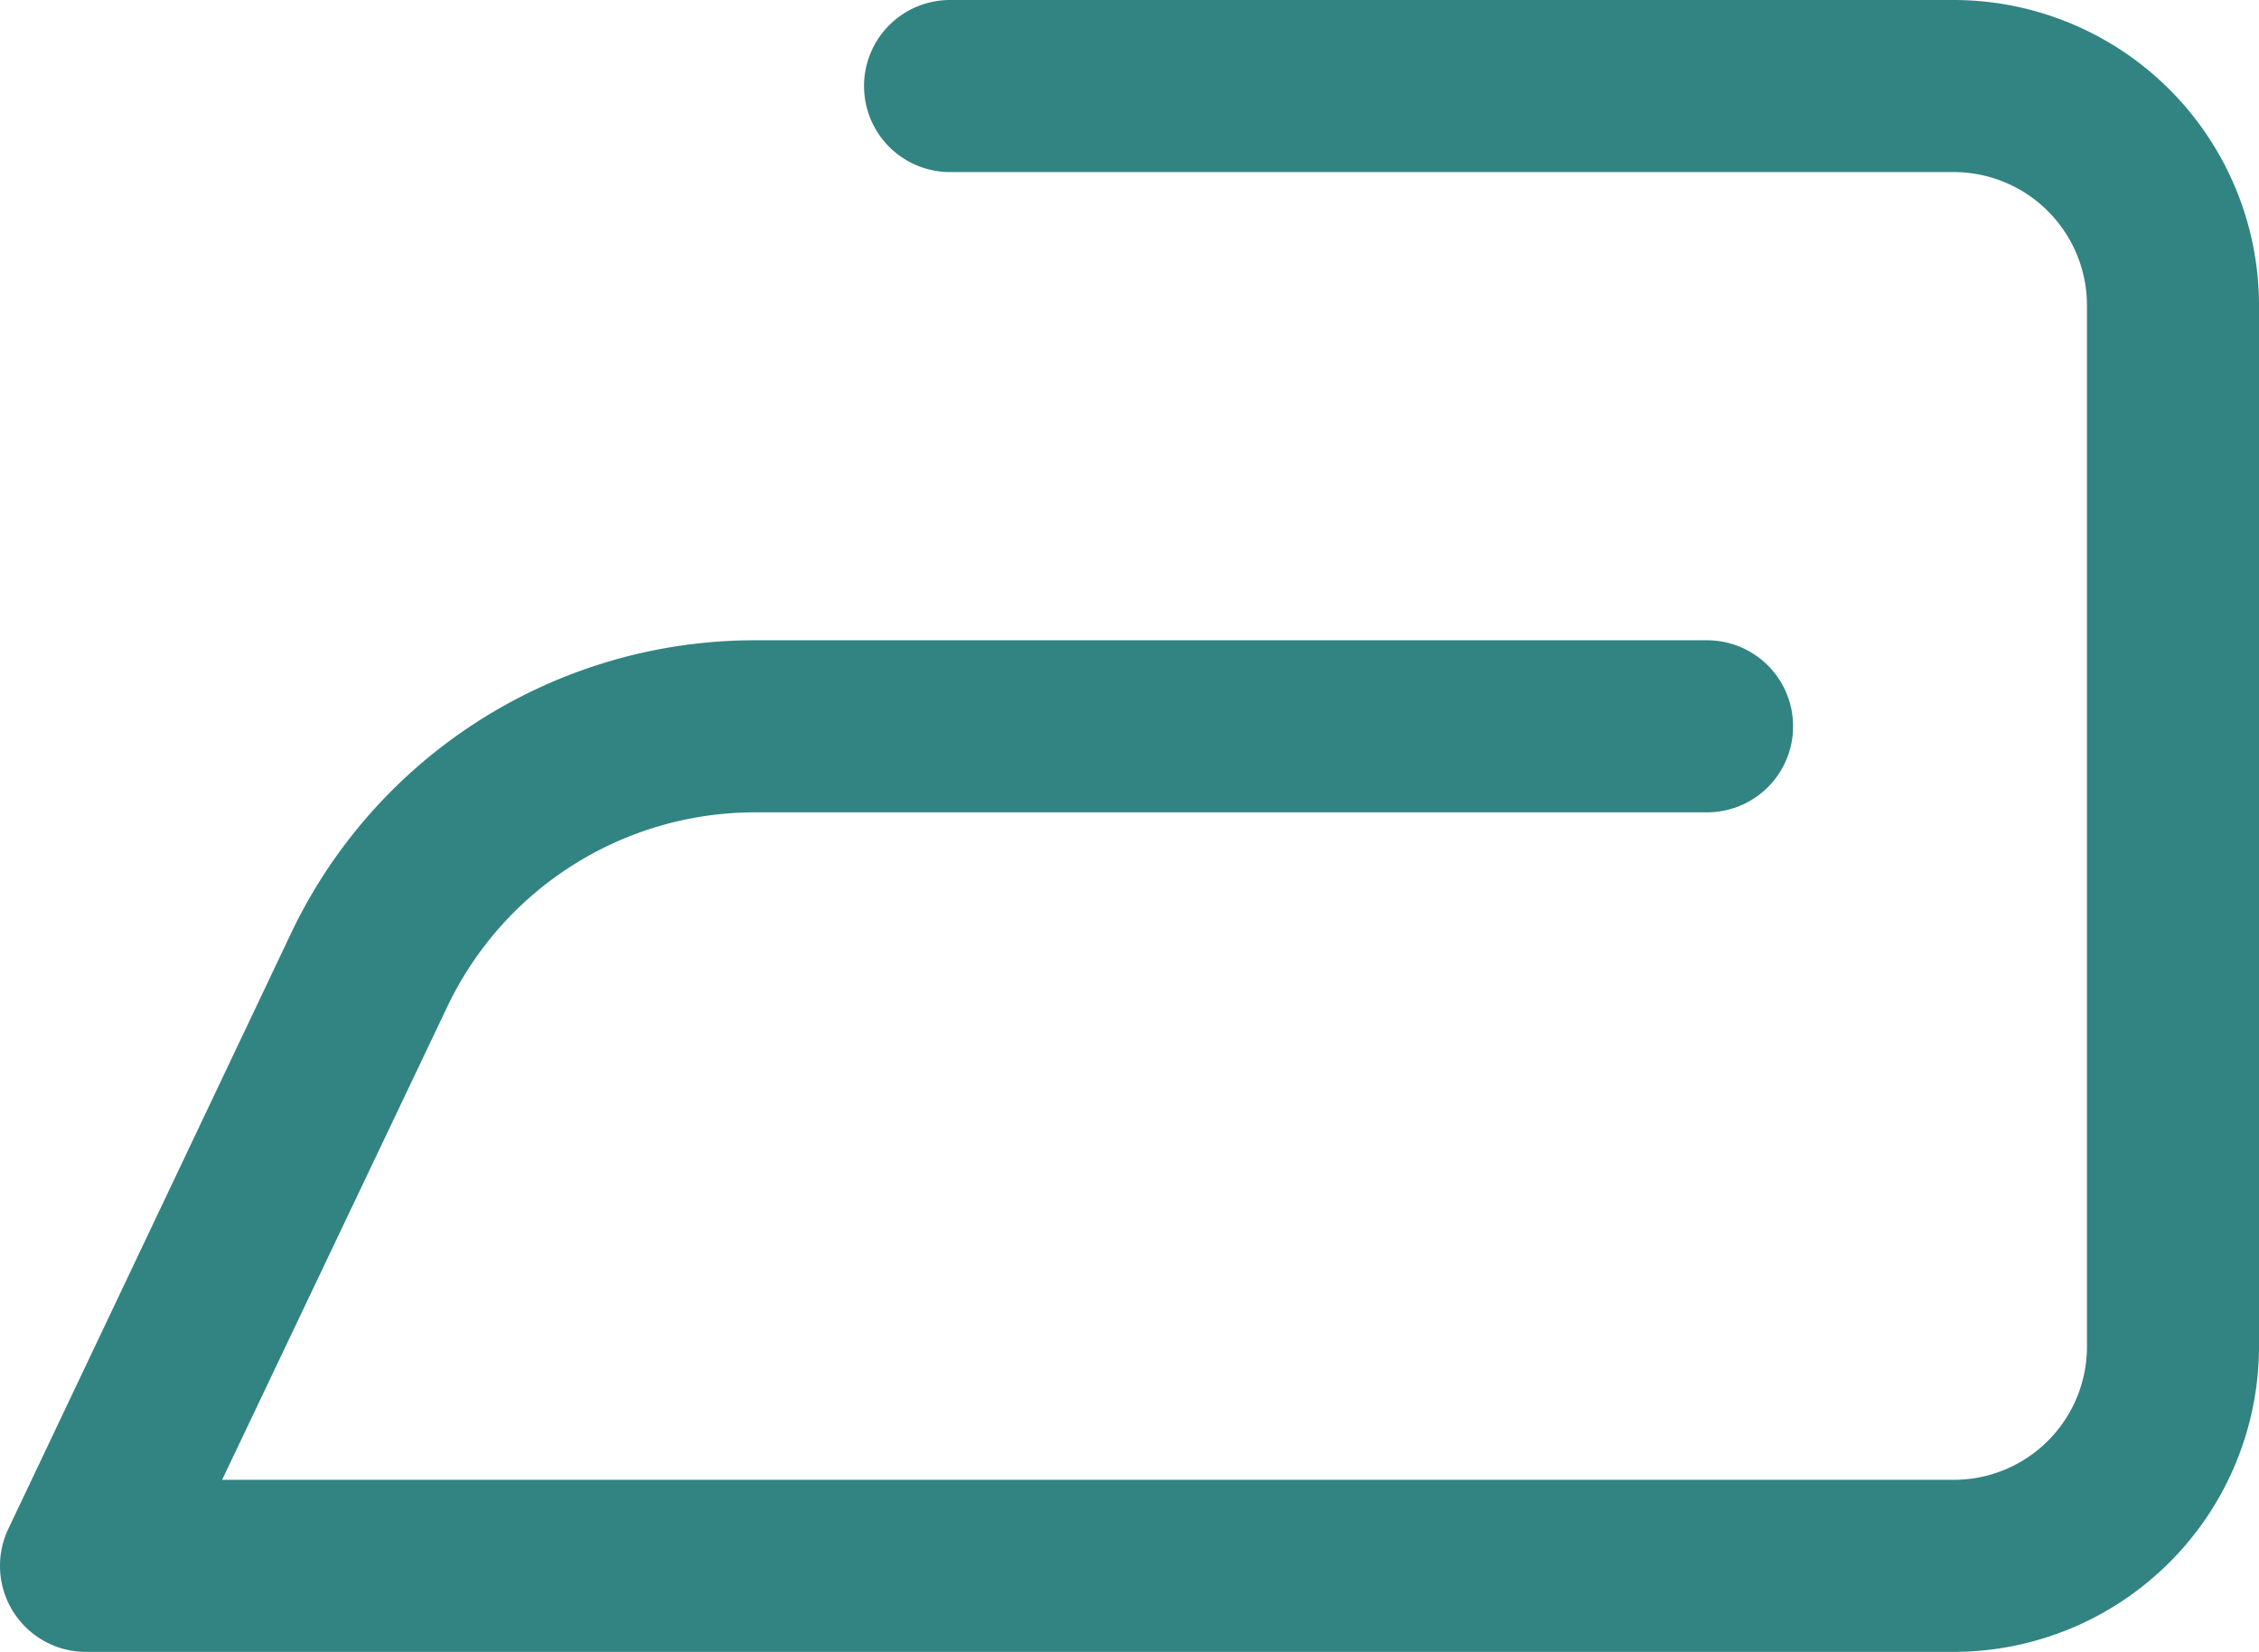 <svg xmlns="http://www.w3.org/2000/svg" viewBox="0 0 131.3 96"><defs><style>.cls-1{fill:#318482;}</style></defs><g id="Layer_2" data-name="Layer 2"><g id="Layer_1-2" data-name="Layer 1"><path class="cls-1" d="M113.56,96H5A5,5,0,0,1,.48,88.86L16.93,54.21a29.85,29.85,0,0,1,26.85-17H99.22a5,5,0,0,1,0,10H43.78A19.81,19.81,0,0,0,26,58.5L12.91,86H113.56a7.74,7.74,0,0,0,7.74-7.73V17.74A7.75,7.75,0,0,0,113.56,10H55.22a5,5,0,0,1,0-10h58.34A17.76,17.76,0,0,1,131.3,17.74V78.27A17.76,17.76,0,0,1,113.56,96"/></g></g></svg>